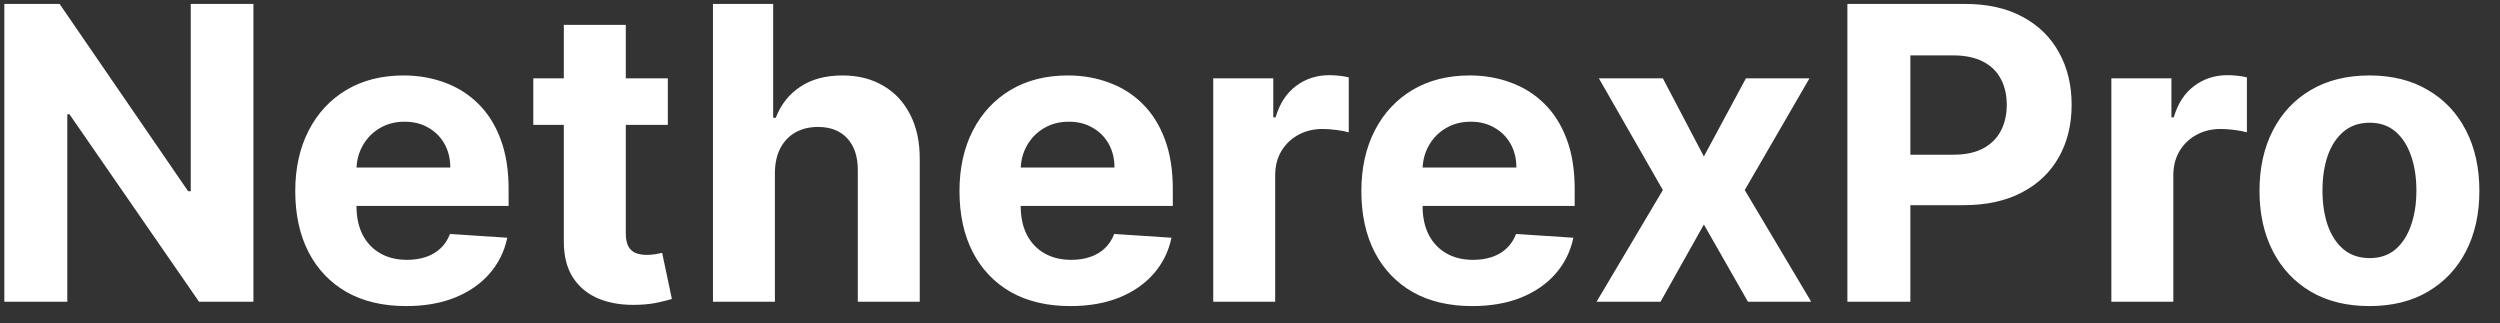 <svg width="116" height="15" viewBox="0 0 116 15" fill="none" xmlns="http://www.w3.org/2000/svg">
<rect x="0" y="0" width="116" height="15" fill="#333333" stroke="none"/>
<path d="M11.759 0.182V14H9.235L3.224 5.303H3.123V14H0.201V0.182H2.765L8.729 8.872H8.851V0.182H11.759ZM18.842 14.202C17.776 14.202 16.858 13.986 16.089 13.555C15.324 13.118 14.735 12.502 14.321 11.706C13.907 10.905 13.7 9.958 13.7 8.865C13.7 7.799 13.907 6.864 14.321 6.059C14.735 5.253 15.317 4.626 16.069 4.176C16.824 3.726 17.71 3.501 18.727 3.501C19.411 3.501 20.047 3.612 20.637 3.832C21.23 4.048 21.747 4.374 22.188 4.81C22.634 5.247 22.98 5.795 23.227 6.457C23.475 7.113 23.599 7.883 23.599 8.764V9.554H14.847V7.772H20.893C20.893 7.359 20.803 6.992 20.623 6.673C20.443 6.353 20.193 6.104 19.874 5.924C19.559 5.739 19.193 5.647 18.774 5.647C18.338 5.647 17.951 5.748 17.614 5.951C17.281 6.149 17.02 6.416 16.831 6.754C16.642 7.086 16.545 7.457 16.541 7.867V9.56C16.541 10.073 16.635 10.516 16.824 10.89C17.018 11.263 17.29 11.551 17.641 11.753C17.992 11.956 18.408 12.057 18.889 12.057C19.208 12.057 19.501 12.012 19.766 11.922C20.032 11.832 20.259 11.697 20.448 11.517C20.637 11.337 20.78 11.117 20.879 10.856L23.538 11.031C23.403 11.67 23.126 12.228 22.708 12.704C22.294 13.177 21.759 13.546 21.102 13.811C20.45 14.072 19.696 14.202 18.842 14.202ZM30.987 3.636V5.795H24.745V3.636H30.987ZM26.162 1.153H29.037V10.815C29.037 11.081 29.077 11.288 29.158 11.436C29.239 11.58 29.352 11.681 29.495 11.74C29.644 11.798 29.815 11.827 30.008 11.827C30.143 11.827 30.278 11.816 30.413 11.794C30.548 11.767 30.651 11.746 30.724 11.733L31.175 13.872C31.032 13.917 30.829 13.969 30.568 14.027C30.307 14.09 29.99 14.128 29.617 14.142C28.924 14.169 28.317 14.076 27.795 13.865C27.278 13.654 26.875 13.325 26.587 12.88C26.3 12.435 26.158 11.872 26.162 11.193V1.153ZM35.956 8.009V14H33.082V0.182H35.875V5.465H35.996C36.23 4.853 36.608 4.374 37.13 4.028C37.652 3.677 38.306 3.501 39.093 3.501C39.813 3.501 40.441 3.659 40.976 3.974C41.516 4.284 41.934 4.732 42.231 5.316C42.532 5.897 42.681 6.592 42.676 7.401V14H39.802V7.914C39.806 7.275 39.644 6.778 39.316 6.423C38.992 6.068 38.538 5.89 37.953 5.89C37.562 5.89 37.215 5.973 36.914 6.14C36.617 6.306 36.383 6.549 36.212 6.868C36.046 7.183 35.96 7.563 35.956 8.009ZM49.661 14.202C48.595 14.202 47.677 13.986 46.908 13.555C46.144 13.118 45.554 12.502 45.14 11.706C44.727 10.905 44.52 9.958 44.52 8.865C44.52 7.799 44.727 6.864 45.14 6.059C45.554 5.253 46.137 4.626 46.888 4.176C47.644 3.726 48.53 3.501 49.546 3.501C50.23 3.501 50.867 3.612 51.456 3.832C52.05 4.048 52.567 4.374 53.008 4.81C53.453 5.247 53.799 5.795 54.047 6.457C54.294 7.113 54.418 7.883 54.418 8.764V9.554H45.667V7.772H51.712C51.712 7.359 51.622 6.992 51.442 6.673C51.262 6.353 51.013 6.104 50.693 5.924C50.379 5.739 50.012 5.647 49.594 5.647C49.157 5.647 48.77 5.748 48.433 5.951C48.1 6.149 47.839 6.416 47.65 6.754C47.462 7.086 47.365 7.457 47.36 7.867V9.56C47.36 10.073 47.455 10.516 47.644 10.89C47.837 11.263 48.109 11.551 48.46 11.753C48.811 11.956 49.227 12.057 49.708 12.057C50.028 12.057 50.32 12.012 50.585 11.922C50.851 11.832 51.078 11.697 51.267 11.517C51.456 11.337 51.6 11.117 51.699 10.856L54.357 11.031C54.222 11.67 53.946 12.228 53.527 12.704C53.113 13.177 52.578 13.546 51.921 13.811C51.269 14.072 50.516 14.202 49.661 14.202ZM56.294 14V3.636H59.08V5.445H59.188C59.377 4.801 59.694 4.316 60.139 3.987C60.585 3.654 61.097 3.488 61.678 3.488C61.822 3.488 61.977 3.497 62.143 3.515C62.31 3.533 62.456 3.558 62.582 3.589V6.14C62.447 6.099 62.26 6.063 62.022 6.032C61.783 6 61.565 5.984 61.367 5.984C60.944 5.984 60.567 6.077 60.234 6.261C59.906 6.441 59.645 6.693 59.451 7.017C59.262 7.341 59.168 7.714 59.168 8.137V14H56.294ZM68.308 14.202C67.243 14.202 66.325 13.986 65.556 13.555C64.791 13.118 64.202 12.502 63.788 11.706C63.374 10.905 63.167 9.958 63.167 8.865C63.167 7.799 63.374 6.864 63.788 6.059C64.202 5.253 64.784 4.626 65.535 4.176C66.291 3.726 67.177 3.501 68.194 3.501C68.877 3.501 69.514 3.612 70.103 3.832C70.697 4.048 71.214 4.374 71.655 4.81C72.1 5.247 72.447 5.795 72.694 6.457C72.942 7.113 73.065 7.883 73.065 8.764V9.554H64.314V7.772H70.36C70.36 7.359 70.27 6.992 70.09 6.673C69.91 6.353 69.66 6.104 69.341 5.924C69.026 5.739 68.659 5.647 68.241 5.647C67.805 5.647 67.418 5.748 67.081 5.951C66.748 6.149 66.487 6.416 66.298 6.754C66.109 7.086 66.012 7.457 66.008 7.867V9.56C66.008 10.073 66.102 10.516 66.291 10.89C66.484 11.263 66.757 11.551 67.108 11.753C67.458 11.956 67.874 12.057 68.356 12.057C68.675 12.057 68.968 12.012 69.233 11.922C69.498 11.832 69.725 11.697 69.914 11.517C70.103 11.337 70.247 11.117 70.346 10.856L73.004 11.031C72.87 11.67 72.593 12.228 72.175 12.704C71.761 13.177 71.225 13.546 70.569 13.811C69.917 14.072 69.163 14.202 68.308 14.202ZM77.157 3.636L79.06 7.26L81.01 3.636H83.959L80.956 8.818L84.04 14H81.105L79.06 10.417L77.049 14H74.081L77.157 8.818L74.189 3.636H77.157ZM85.719 14V0.182H91.171C92.219 0.182 93.112 0.382 93.85 0.782C94.588 1.178 95.15 1.729 95.537 2.435C95.928 3.137 96.124 3.947 96.124 4.864C96.124 5.782 95.926 6.592 95.53 7.293C95.134 7.995 94.561 8.542 93.809 8.933C93.063 9.324 92.159 9.52 91.097 9.52H87.622V7.179H90.625C91.187 7.179 91.65 7.082 92.015 6.888C92.383 6.691 92.658 6.418 92.838 6.072C93.022 5.721 93.114 5.319 93.114 4.864C93.114 4.406 93.022 4.005 92.838 3.663C92.658 3.317 92.383 3.049 92.015 2.86C91.646 2.667 91.178 2.57 90.611 2.57H88.641V14H85.719ZM97.967 14V3.636H100.754V5.445H100.862C101.051 4.801 101.368 4.316 101.813 3.987C102.259 3.654 102.771 3.488 103.352 3.488C103.496 3.488 103.651 3.497 103.817 3.515C103.984 3.533 104.13 3.558 104.256 3.589V6.14C104.121 6.099 103.934 6.063 103.696 6.032C103.457 6 103.239 5.984 103.041 5.984C102.618 5.984 102.241 6.077 101.908 6.261C101.579 6.441 101.318 6.693 101.125 7.017C100.936 7.341 100.842 7.714 100.842 8.137V14H97.967ZM109.942 14.202C108.894 14.202 107.987 13.98 107.223 13.534C106.463 13.085 105.876 12.459 105.462 11.659C105.048 10.854 104.841 9.92 104.841 8.859C104.841 7.788 105.048 6.853 105.462 6.052C105.876 5.247 106.463 4.621 107.223 4.176C107.987 3.726 108.894 3.501 109.942 3.501C110.99 3.501 111.894 3.726 112.654 4.176C113.419 4.621 114.008 5.247 114.422 6.052C114.836 6.853 115.043 7.788 115.043 8.859C115.043 9.92 114.836 10.854 114.422 11.659C114.008 12.459 113.419 13.085 112.654 13.534C111.894 13.98 110.99 14.202 109.942 14.202ZM109.955 11.976C110.432 11.976 110.83 11.841 111.15 11.571C111.469 11.297 111.71 10.923 111.872 10.451C112.038 9.979 112.121 9.441 112.121 8.838C112.121 8.236 112.038 7.698 111.872 7.226C111.71 6.754 111.469 6.38 111.15 6.106C110.83 5.831 110.432 5.694 109.955 5.694C109.474 5.694 109.069 5.831 108.741 6.106C108.417 6.38 108.172 6.754 108.005 7.226C107.843 7.698 107.763 8.236 107.763 8.838C107.763 9.441 107.843 9.979 108.005 10.451C108.172 10.923 108.417 11.297 108.741 11.571C109.069 11.841 109.474 11.976 109.955 11.976Z" fill="white"/>
</svg>
